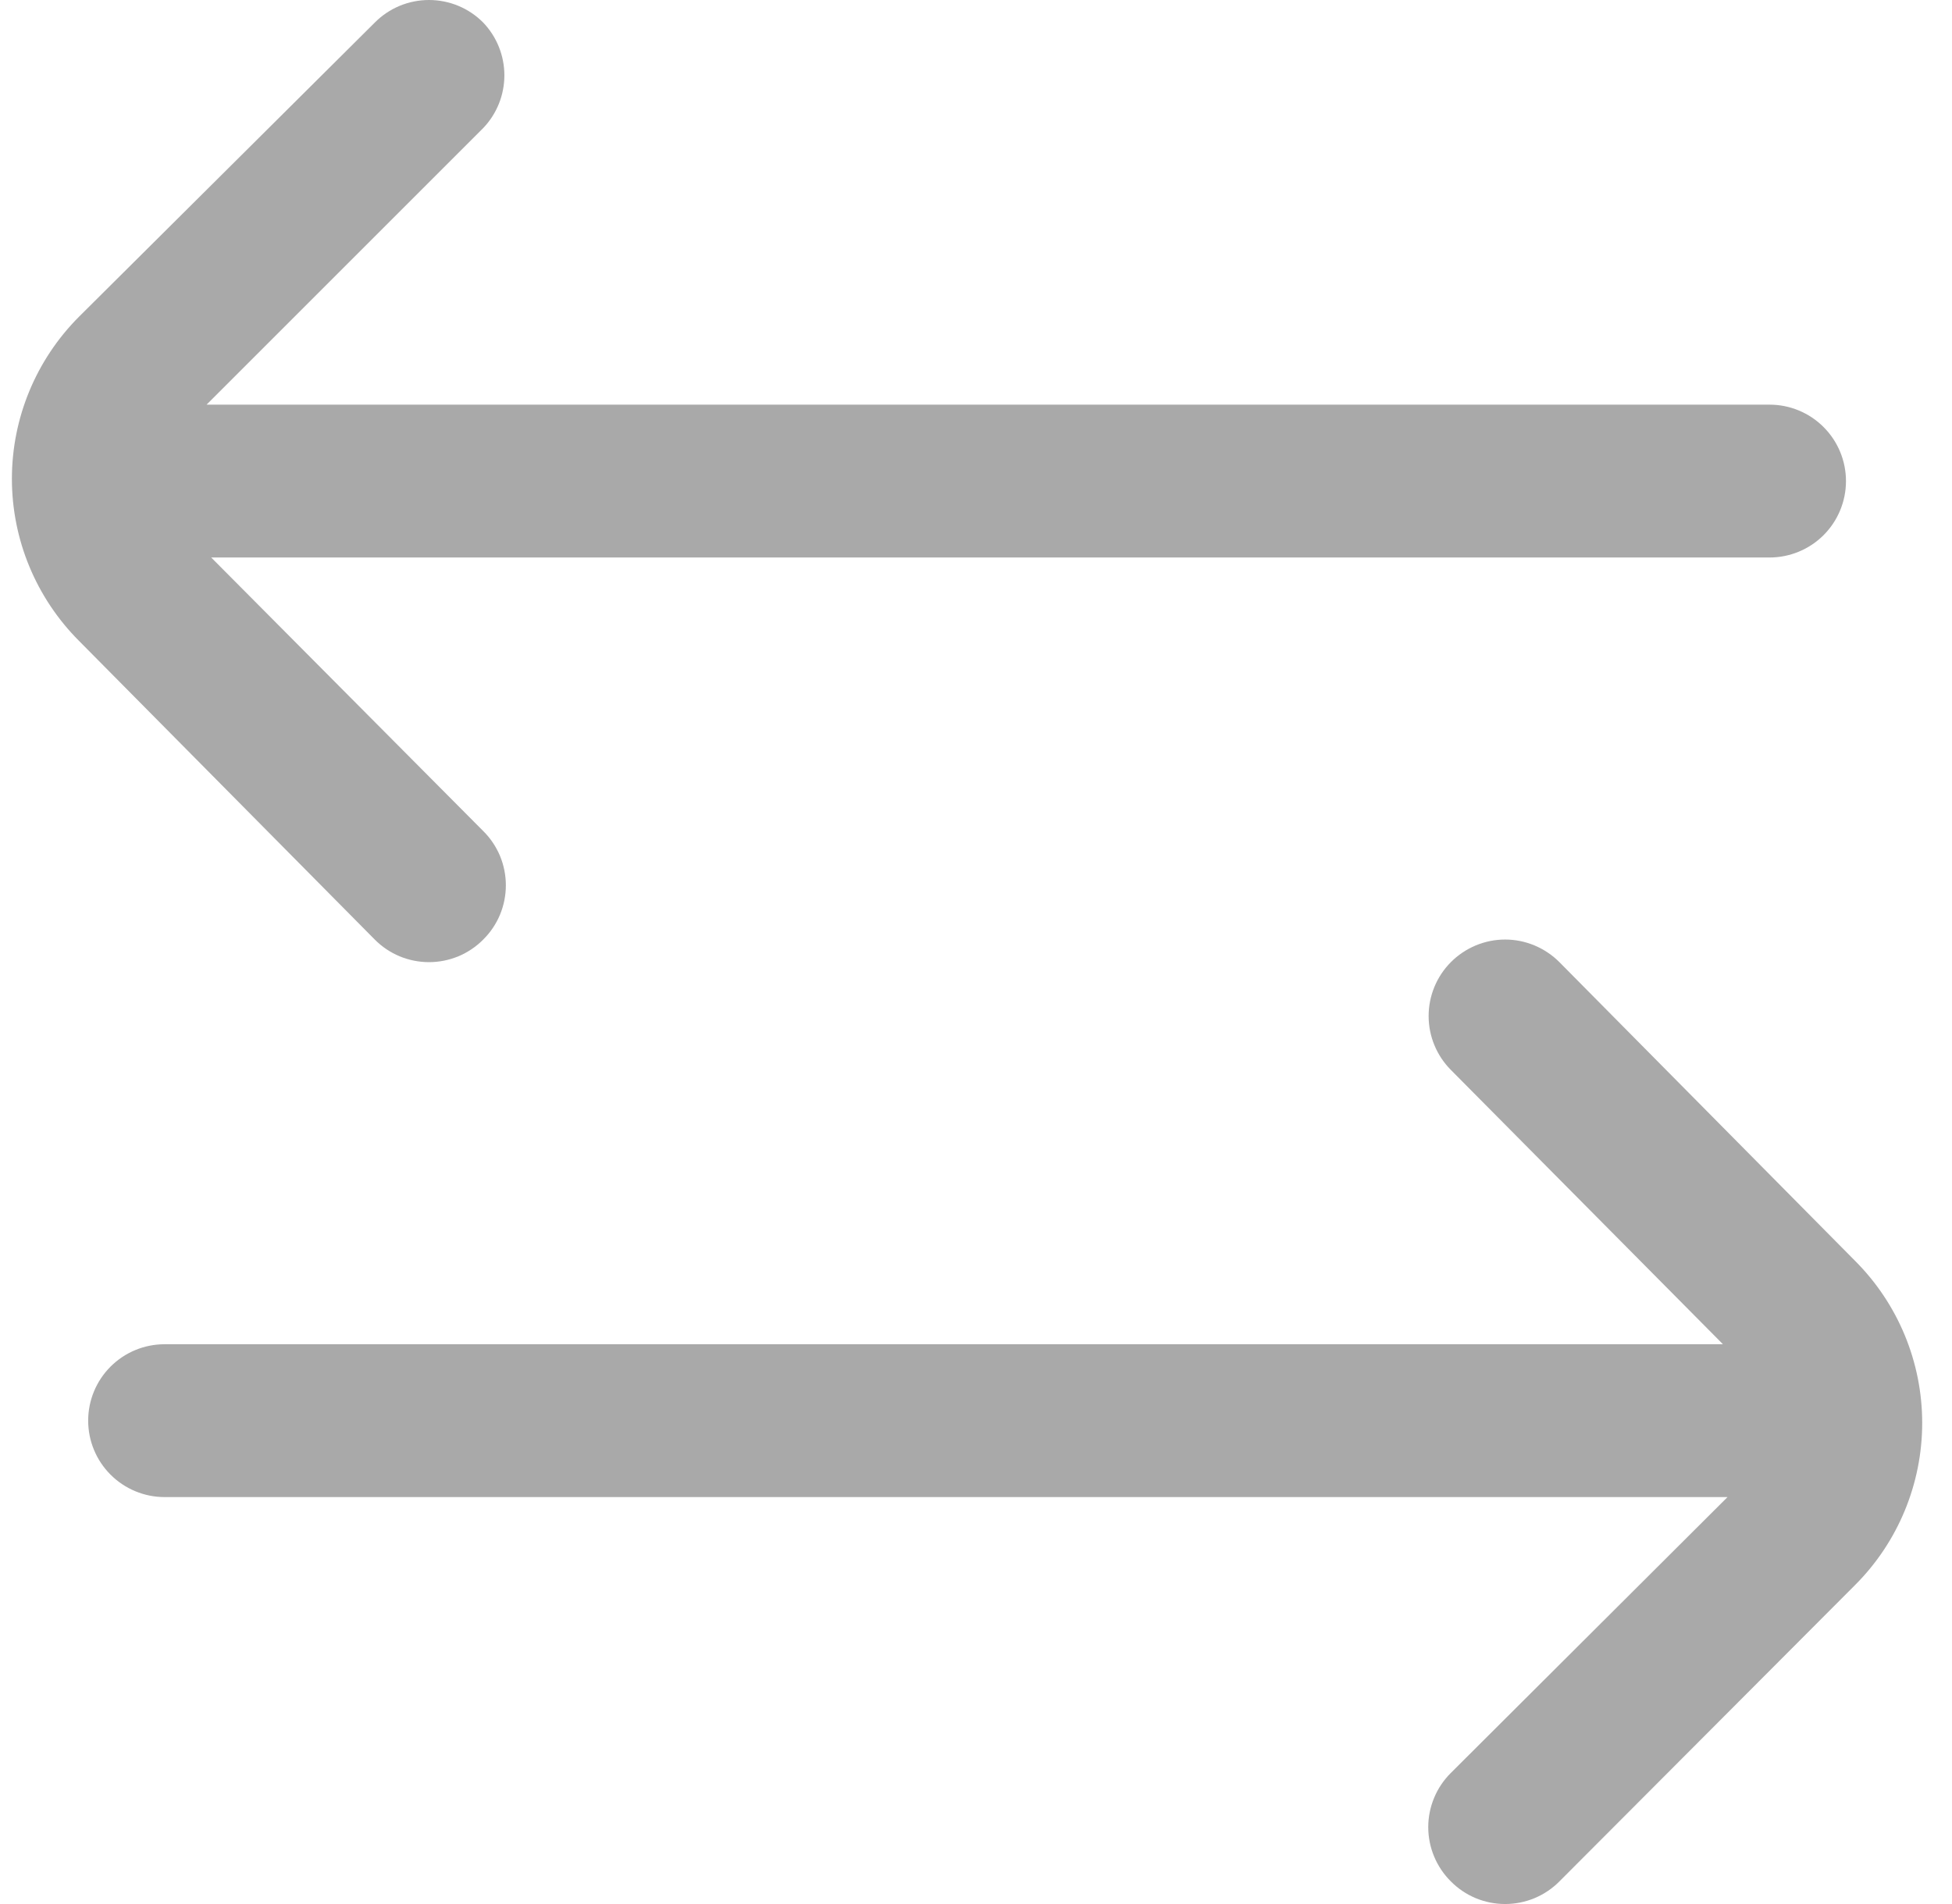 <?xml version="1.0" encoding="UTF-8"?>
<svg xmlns="http://www.w3.org/2000/svg" width="41" height="40" viewBox="0 0 41 40" fill="none">
  <g id="Horizontal Arrows">
    <path id="Vector" d="M38.966 26.49L32.754 20.213C32.604 20.063 32.427 19.944 32.231 19.862C32.035 19.78 31.826 19.738 31.614 19.738C31.402 19.738 31.192 19.78 30.996 19.862C30.801 19.944 30.623 20.063 30.474 20.213C30.175 20.514 30.007 20.921 30.007 21.345C30.007 21.769 30.175 22.176 30.474 22.477L36.189 28.24H3.457C3.031 28.24 2.623 28.409 2.322 28.71C2.021 29.011 1.852 29.419 1.852 29.845C1.852 30.271 2.021 30.679 2.322 30.98C2.623 31.281 3.031 31.451 3.457 31.451H36.285L30.474 37.246C30.324 37.395 30.204 37.572 30.123 37.768C30.041 37.964 29.999 38.173 29.999 38.385C29.999 38.597 30.041 38.807 30.123 39.003C30.204 39.198 30.324 39.376 30.474 39.525C30.623 39.676 30.801 39.795 30.996 39.877C31.192 39.958 31.402 40 31.614 40C31.826 40 32.035 39.958 32.231 39.877C32.427 39.795 32.604 39.676 32.754 39.525L38.966 33.297C39.868 32.394 40.374 31.169 40.374 29.893C40.374 28.617 39.868 27.393 38.966 26.49Z" fill="#A9A9A9"></path>
    <path id="Vector_2" d="M1.658 13.462L7.871 19.738C8.02 19.889 8.198 20.008 8.393 20.09C8.589 20.171 8.799 20.213 9.011 20.213C9.223 20.213 9.432 20.171 9.628 20.09C9.824 20.008 10.001 19.889 10.15 19.738C10.301 19.589 10.42 19.412 10.502 19.216C10.583 19.02 10.625 18.811 10.625 18.599C10.625 18.387 10.583 18.177 10.502 17.981C10.42 17.786 10.301 17.608 10.15 17.459L4.436 11.712H37.168C37.593 11.712 38.002 11.543 38.303 11.242C38.604 10.941 38.773 10.532 38.773 10.107C38.773 9.681 38.604 9.273 38.303 8.972C38.002 8.67 37.593 8.501 37.168 8.501H4.339L10.15 2.69C10.435 2.392 10.594 1.995 10.594 1.583C10.594 1.17 10.435 0.773 10.15 0.475C10.001 0.324 9.824 0.205 9.628 0.123C9.432 0.042 9.223 0 9.011 0C8.799 0 8.589 0.042 8.393 0.123C8.198 0.205 8.02 0.324 7.871 0.475L1.658 6.655C0.757 7.558 0.25 8.782 0.25 10.059C0.25 11.335 0.757 12.559 1.658 13.462V13.462Z" fill="#A9A9A9"></path>
  </g>
</svg>
